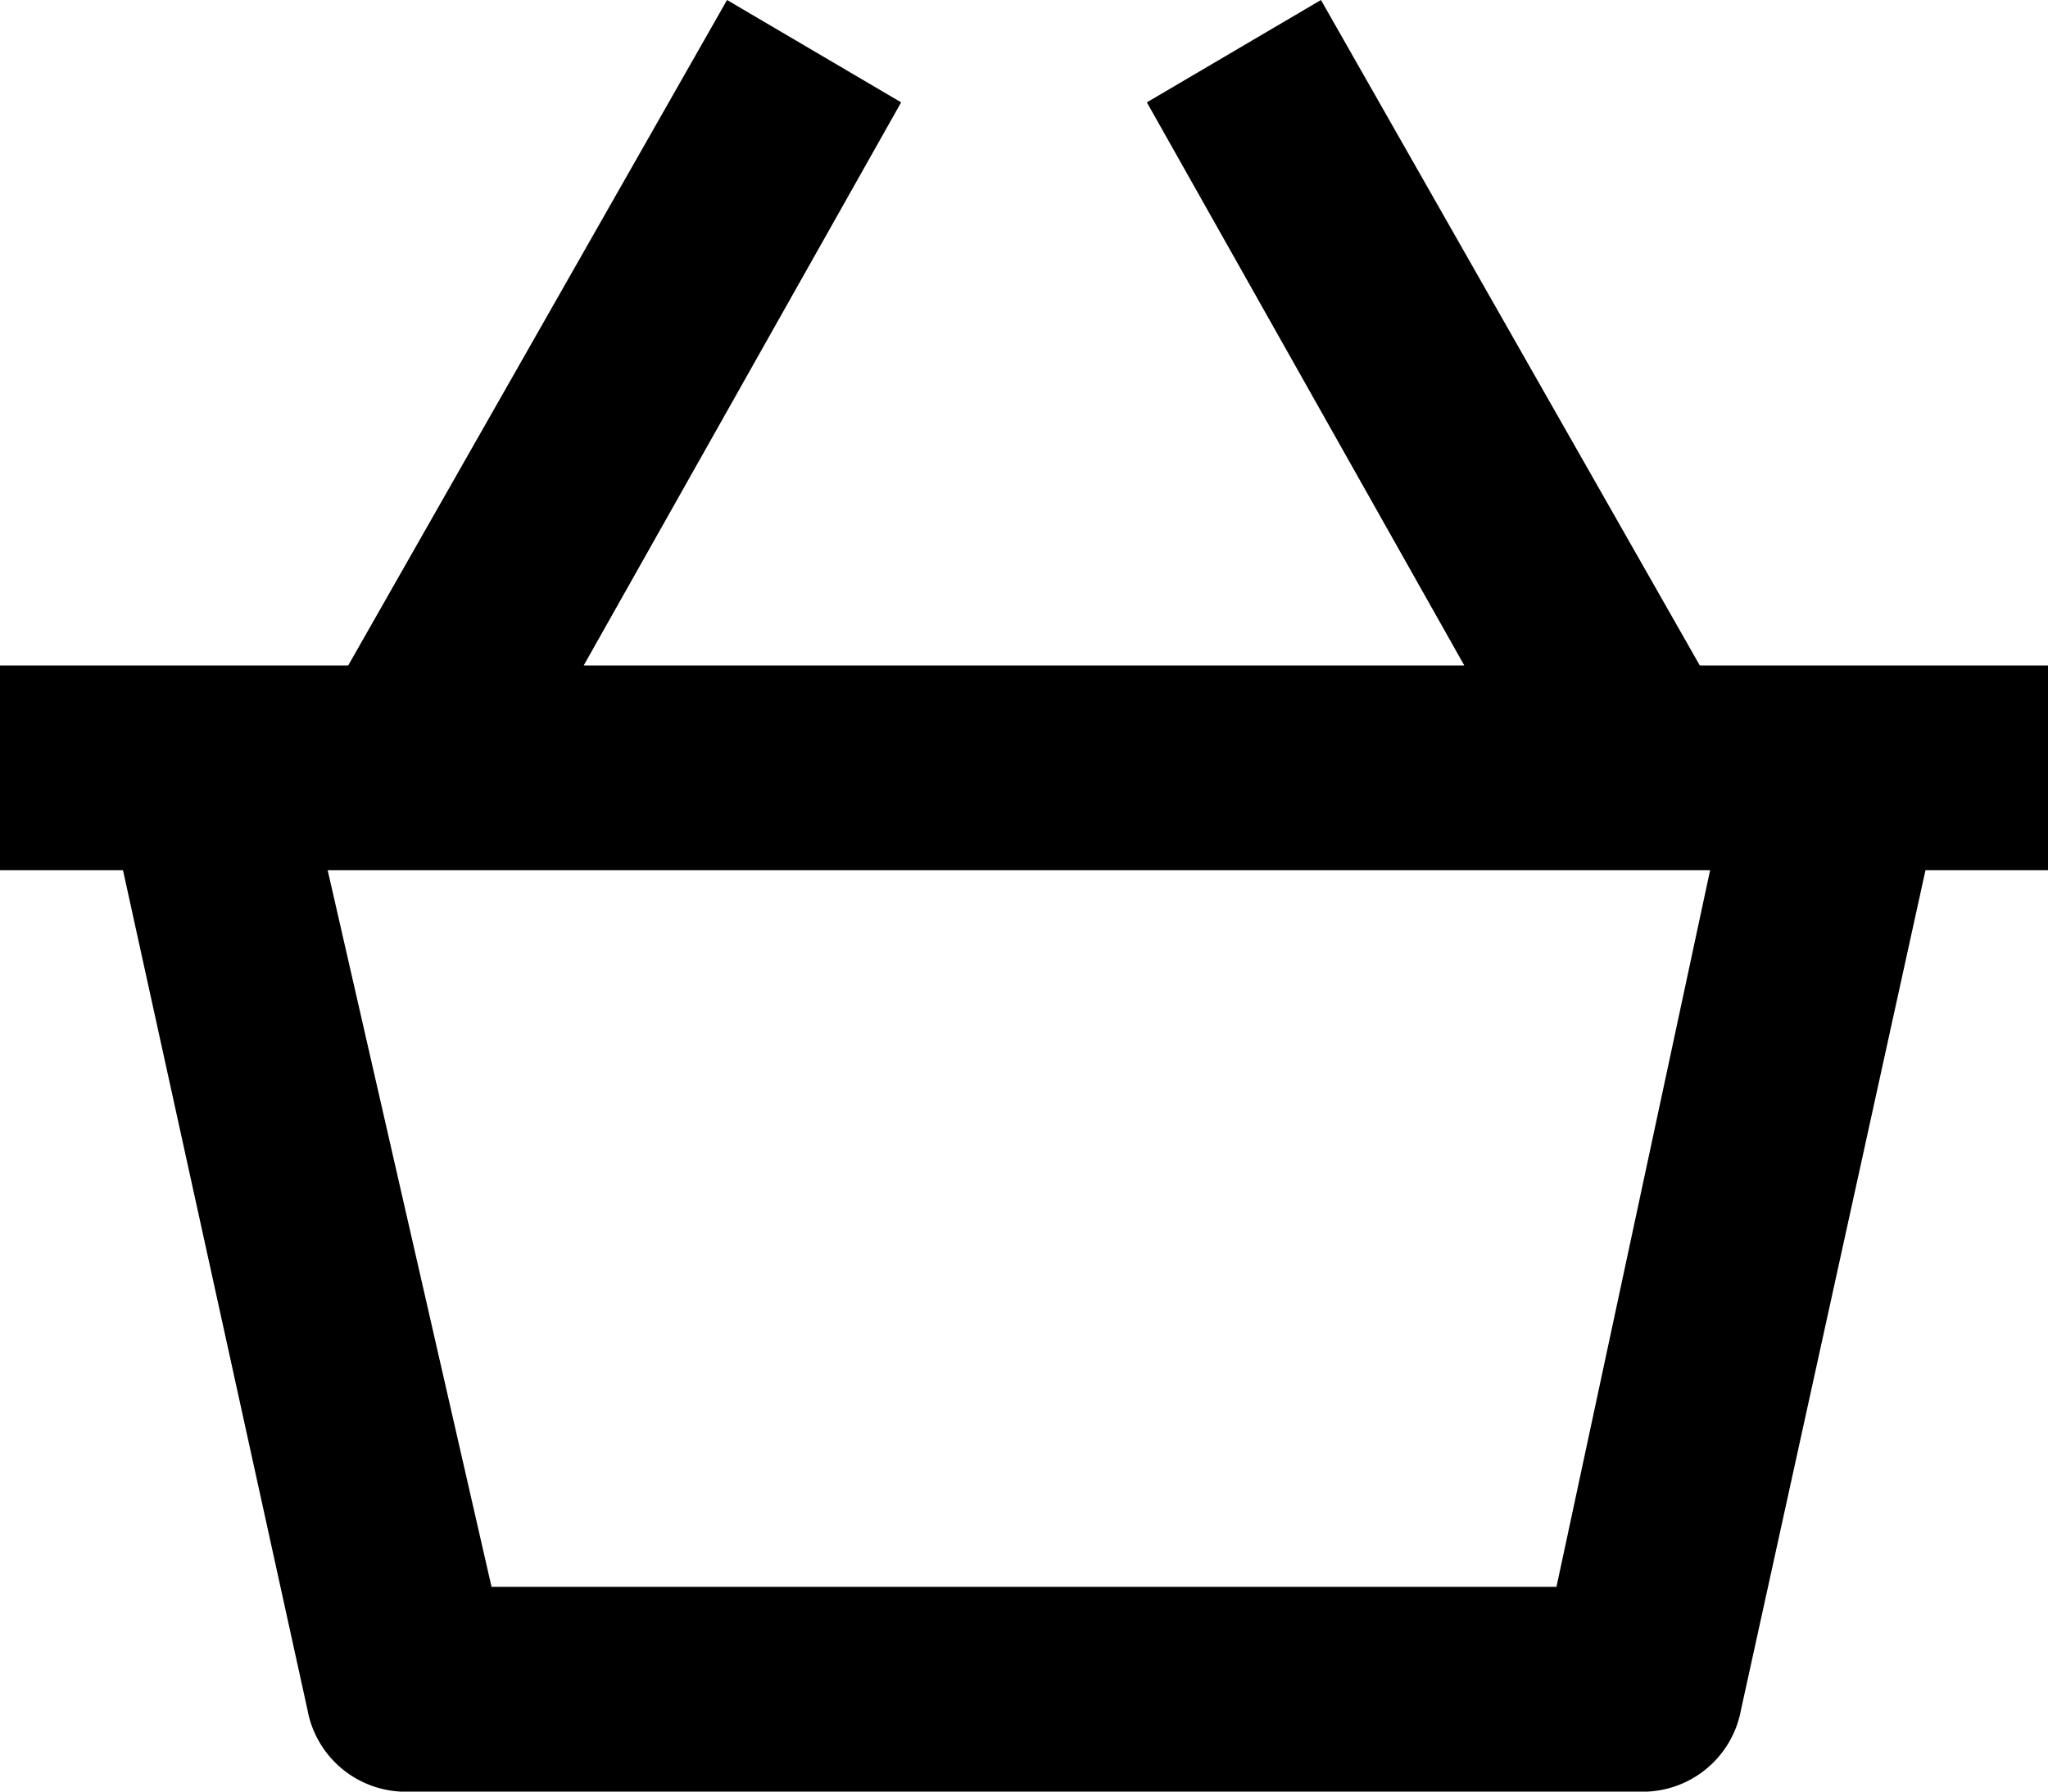 <svg xmlns="http://www.w3.org/2000/svg" width="26.645" height="23.315" viewBox="0 0 26.645 23.315">
  <path id="Tracé_73" data-name="Tracé 73" d="M283.645,1048.26h-4.53l-4.929-8.66-2.265,1.332,4.13,7.328H264.594l4.13-7.328-2.265-1.332-4.929,8.66H257v2.664h1.6l2.4,10.925a1.3,1.3,0,0,0,1.332,1.066h15.987a1.3,1.3,0,0,0,1.332-1.066l2.4-10.925h1.6Zm-6.395,11.99H263.395l-2.132-9.326h17.986Z" transform="translate(-257 -1039.6)" fill="#000"/>
</svg>
